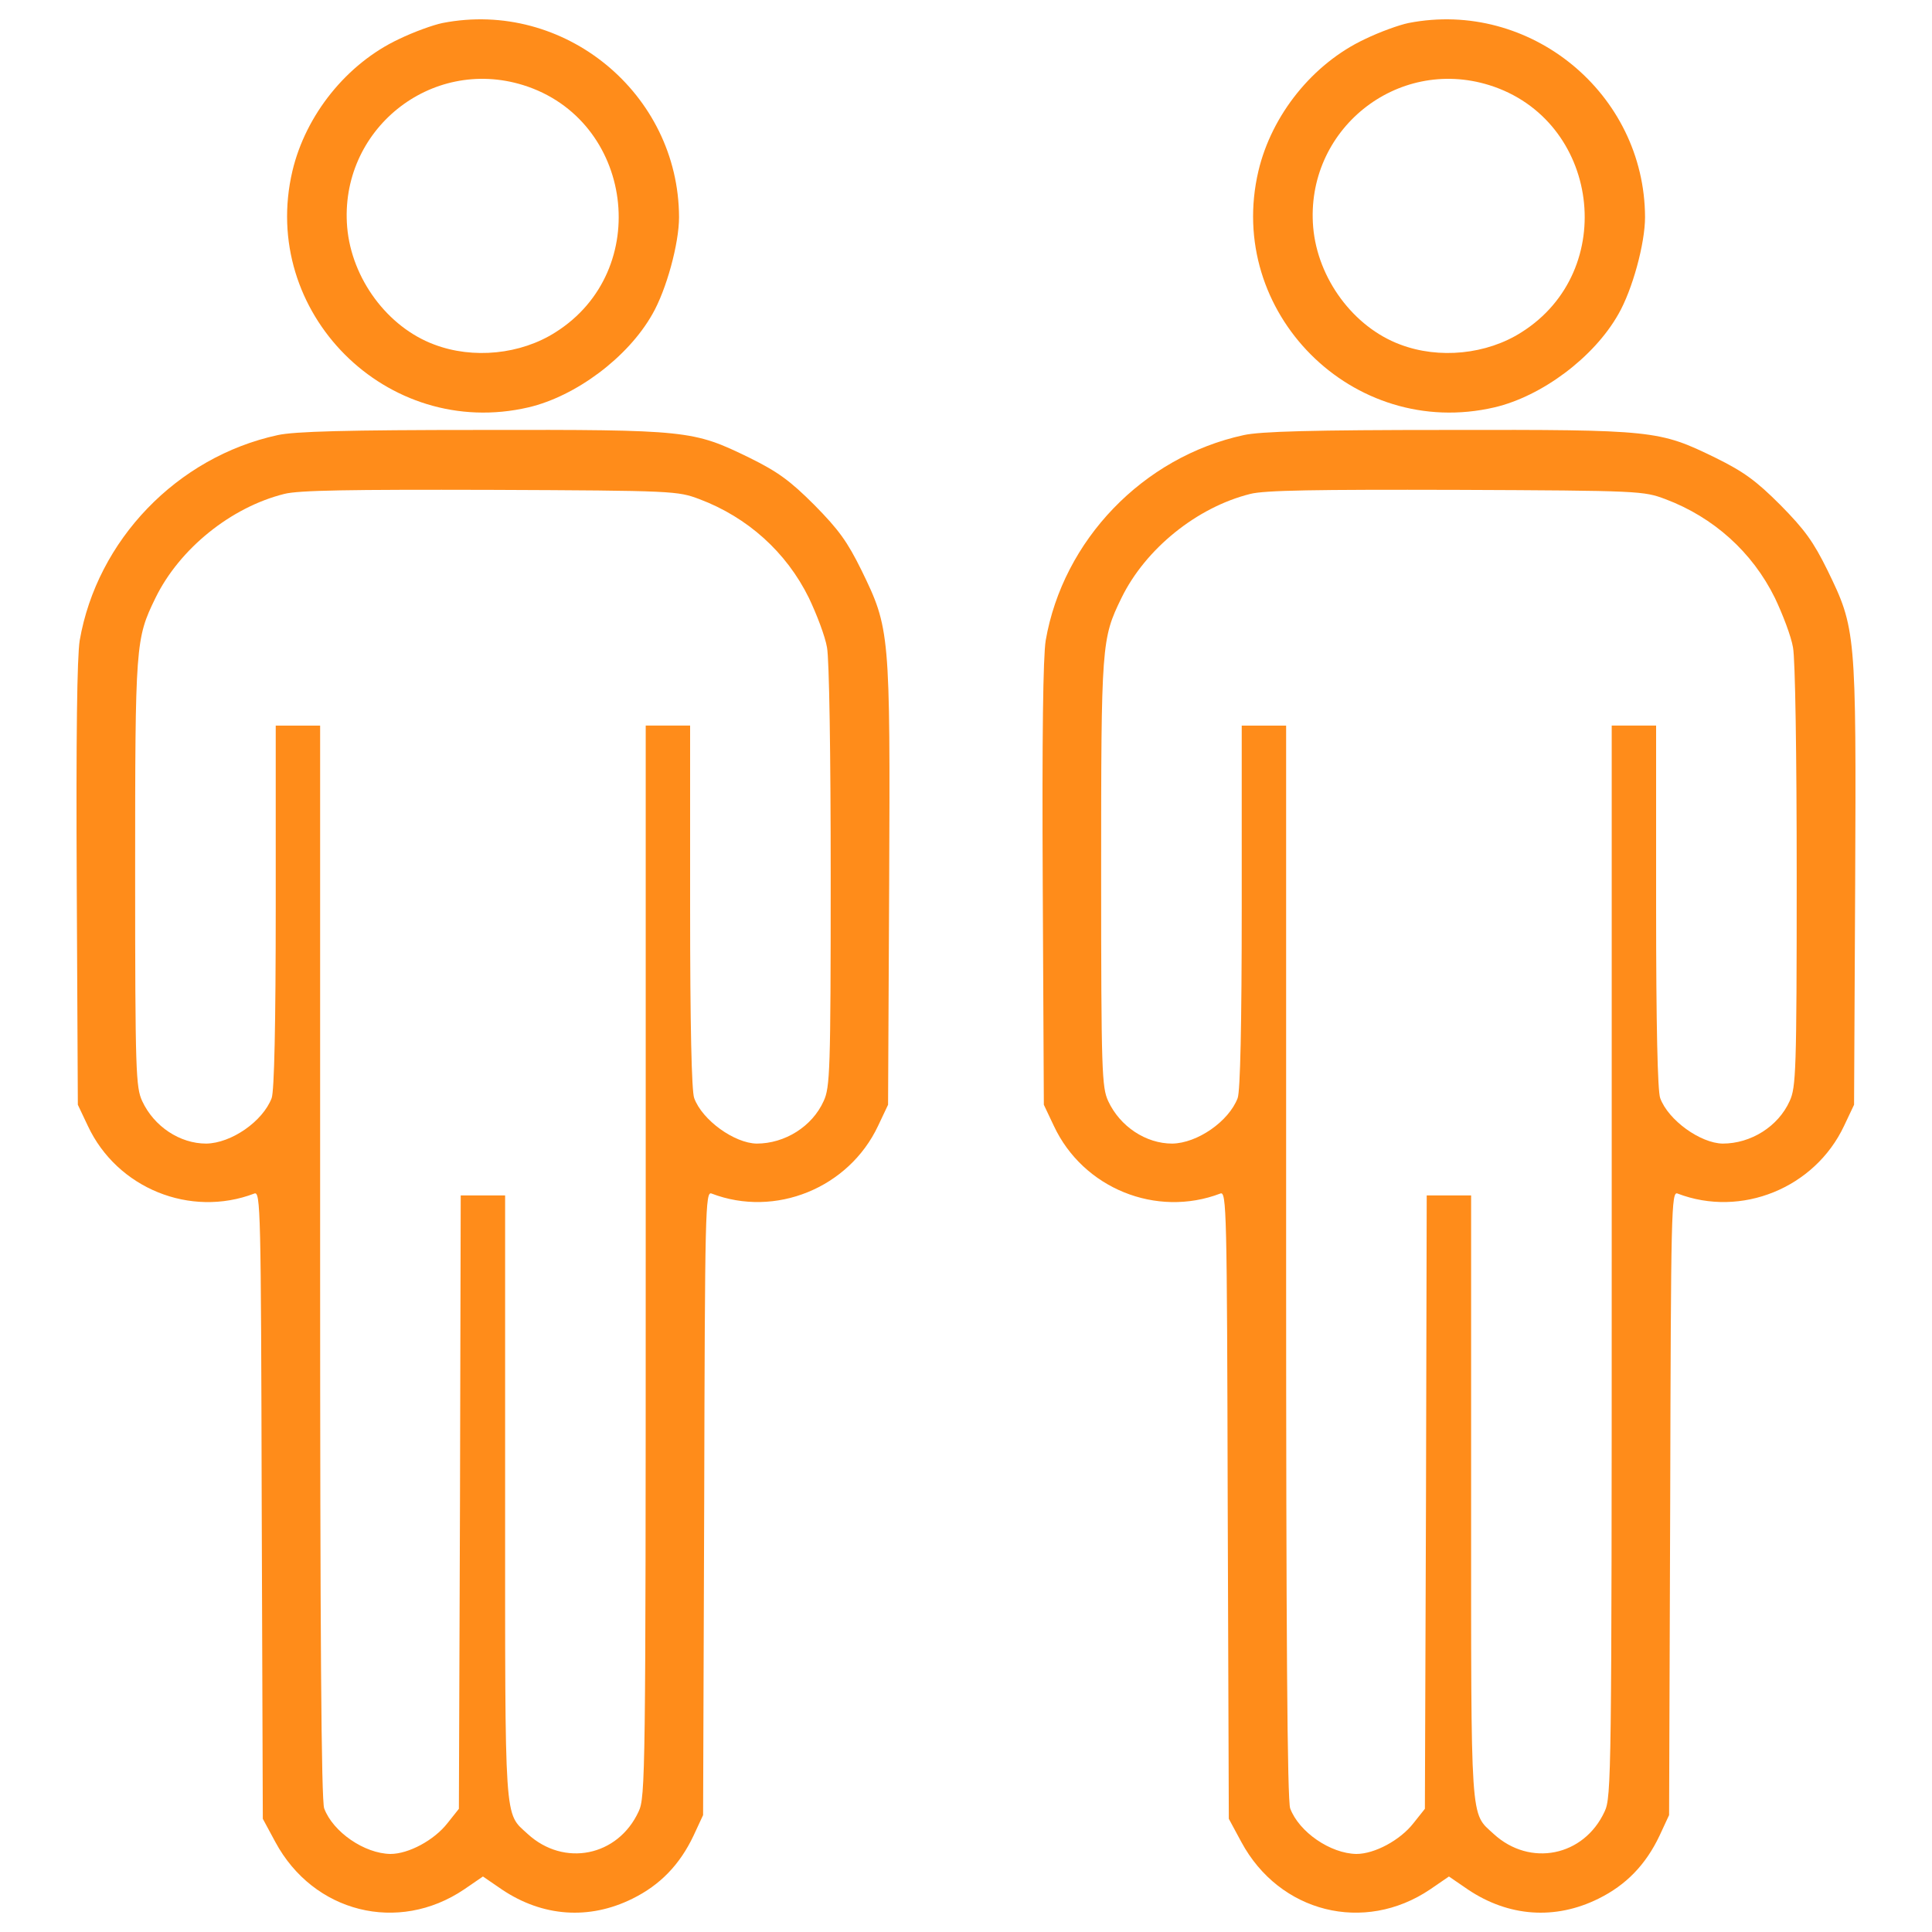 <?xml version="1.0" encoding="utf-8"?>
<!-- Svg Vector Icons : http://www.onlinewebfonts.com/icon -->
<!DOCTYPE svg PUBLIC "-//W3C//DTD SVG 1.1//EN" "http://www.w3.org/Graphics/SVG/1.1/DTD/svg11.dtd">
<svg version="1.1" xmlns="http://www.w3.org/2000/svg" xmlns:xlink="http://www.w3.org/1999/xlink" x="0px" y="0px" viewBox="0 0 1000 1000" enable-background="new 0 0 1000 1000" xml:space="preserve">
<g><g fill="#ff8c1a" transform="translate(-250,512) scale(0.1,-0.1)"><path d="M4791.1,5001c-47.9-9.6-149.4-46-227.9-84.2c-268.1-126.4-480.6-390.6-549.6-681.7c-172.3-731.5,488.3-1394.1,1221.7-1223.6c245.1,57.5,515.1,258.5,641.5,482.6c72.8,126.4,137.9,365.7,137.9,501.7C6012.8,4637.2,5419.1,5123.6,4791.1,5001z M5208.5,4679.3c570.6-178.1,674.1-959.4,166.6-1279.2c-180-114.9-427-139.8-628.1-63.2c-241.3,90-427,340.8-450,607C4254.9,4445.7,4727.9,4828.7,5208.5,4679.3z"/><path d="M3937,2867.8c-520.9-113-934.5-543.8-1024.5-1062.8c-13.4-84.3-19.2-488.3-15.3-1263.8l5.7-1139.4l51.7-109.2c151.3-323.6,530.4-476.8,861.7-350.4c32.5,13.4,34.5-82.3,38.3-1612.4l5.7-1623.8l65.1-120.6c197.2-365.8,635.7-474.9,976.6-245.1l97.7,67l97.7-67c210.6-141.7,451.9-159,676-47.9c143.6,70.8,245.1,176.2,316,325.5l49.8,107.2l5.7,1614.3c3.8,1522.4,5.7,1616.2,38.3,1602.8c329.4-126.4,710.4,28.7,861.7,350.4l51.7,109.2l5.7,1139.4c5.7,1309.8,3.8,1325.1-143.6,1627.7c-72.8,147.5-116.8,208.7-243.2,337c-126.4,126.4-189.6,172.3-337,245.1c-291.1,141.7-316,145.5-1388.3,143.6C4293.2,2894.6,4023.2,2887,3937,2867.8z M6120,2536.5c248.9-93.8,450-273.8,566.8-511.3c40.2-84.3,84.3-199.2,93.8-256.6c11.5-61.3,19.1-549.6,19.1-1187.2c0-1009.2-3.8-1089.6-36.4-1160.4c-59.4-132.1-201.1-220.2-346.6-220.2c-114.9,1.9-281.5,120.6-323.6,235.5c-13.4,36.4-21.1,375.3-21.1,991.9v936.4h-114.9h-114.9v-2770.9c0-2654.1-1.9-2776.6-36.4-2849.4c-107.2-233.6-386.8-289.1-574.5-116.8c-122.6,113-116.8,30.6-116.8,1744.5v1560.6h-114.9h-114.9l-3.8-1587.5l-5.7-1587.5l-59.4-74.7c-68.9-88.1-201.1-158.9-294.9-158.9c-134,1.9-296.8,113-342.8,235.5c-15.3,38.3-21.1,915.3-21.1,2830.2v2774.7h-114.9h-114.9V428.2c0-616.6-7.7-955.5-21.1-991.9c-46-120.6-208.7-233.6-338.9-235.5c-136,0-270,88.1-331.3,220.2c-32.5,70.8-36.4,147.5-36.4,1177.7c0,1191.1,1.9,1214.1,105.3,1426.6c124.5,254.7,390.6,469.2,666.4,538.1c74.7,19.2,337,23,1066.6,21.1C5991.7,2580.6,6007,2578.6,6120,2536.5z"/></g></g>

<g><g fill="#ff8c1a" transform="translate(+250,512) scale(0.1,-0.1)"><path d="M4791.1,5001c-47.9-9.6-149.4-46-227.9-84.2c-268.1-126.4-480.6-390.6-549.6-681.7c-172.3-731.5,488.3-1394.1,1221.7-1223.6c245.1,57.5,515.1,258.5,641.5,482.6c72.8,126.4,137.9,365.7,137.9,501.7C6012.8,4637.2,5419.1,5123.6,4791.1,5001z M5208.5,4679.3c570.6-178.1,674.1-959.4,166.6-1279.2c-180-114.9-427-139.8-628.1-63.2c-241.3,90-427,340.8-450,607C4254.9,4445.7,4727.9,4828.7,5208.5,4679.3z"/><path d="M3937,2867.8c-520.9-113-934.5-543.8-1024.5-1062.8c-13.4-84.3-19.2-488.3-15.3-1263.8l5.7-1139.4l51.7-109.2c151.3-323.6,530.4-476.8,861.7-350.4c32.5,13.4,34.5-82.3,38.3-1612.4l5.7-1623.8l65.1-120.6c197.2-365.8,635.7-474.9,976.6-245.1l97.7,67l97.7-67c210.6-141.7,451.9-159,676-47.9c143.6,70.8,245.1,176.2,316,325.5l49.8,107.2l5.7,1614.3c3.8,1522.4,5.7,1616.2,38.3,1602.8c329.4-126.4,710.4,28.7,861.7,350.4l51.7,109.2l5.7,1139.4c5.7,1309.8,3.8,1325.1-143.6,1627.7c-72.8,147.5-116.8,208.7-243.2,337c-126.4,126.4-189.6,172.3-337,245.1c-291.1,141.7-316,145.5-1388.3,143.6C4293.2,2894.6,4023.2,2887,3937,2867.8z M6120,2536.5c248.9-93.8,450-273.8,566.8-511.3c40.2-84.3,84.3-199.2,93.8-256.6c11.5-61.3,19.1-549.6,19.1-1187.2c0-1009.2-3.8-1089.6-36.4-1160.4c-59.4-132.1-201.1-220.2-346.6-220.2c-114.9,1.9-281.5,120.6-323.6,235.5c-13.4,36.4-21.1,375.3-21.1,991.9v936.4h-114.9h-114.9v-2770.9c0-2654.1-1.9-2776.6-36.4-2849.4c-107.2-233.6-386.8-289.1-574.5-116.8c-122.6,113-116.8,30.6-116.8,1744.5v1560.6h-114.9h-114.9l-3.8-1587.5l-5.7-1587.5l-59.4-74.7c-68.9-88.1-201.1-158.9-294.9-158.9c-134,1.9-296.8,113-342.8,235.5c-15.3,38.3-21.1,915.3-21.1,2830.2v2774.7h-114.9h-114.9V428.2c0-616.6-7.7-955.5-21.1-991.9c-46-120.6-208.7-233.6-338.9-235.5c-136,0-270,88.1-331.3,220.2c-32.5,70.8-36.4,147.5-36.4,1177.7c0,1191.1,1.9,1214.1,105.3,1426.6c124.5,254.7,390.6,469.2,666.4,538.1c74.7,19.2,337,23,1066.6,21.1C5991.7,2580.6,6007,2578.6,6120,2536.5z"/></g></g>
</svg>


<!-- viewBox="0 0 1000 1000" enable-background="new 0 0 1000 1000" CHANGED TO viewBox="0 0 500 1000" enable-background="new 0 0 500 1000" -->
<!-- translate(-0.000000,512.000000) CHANGED TO translate(-250.000000,512.000000) -->
